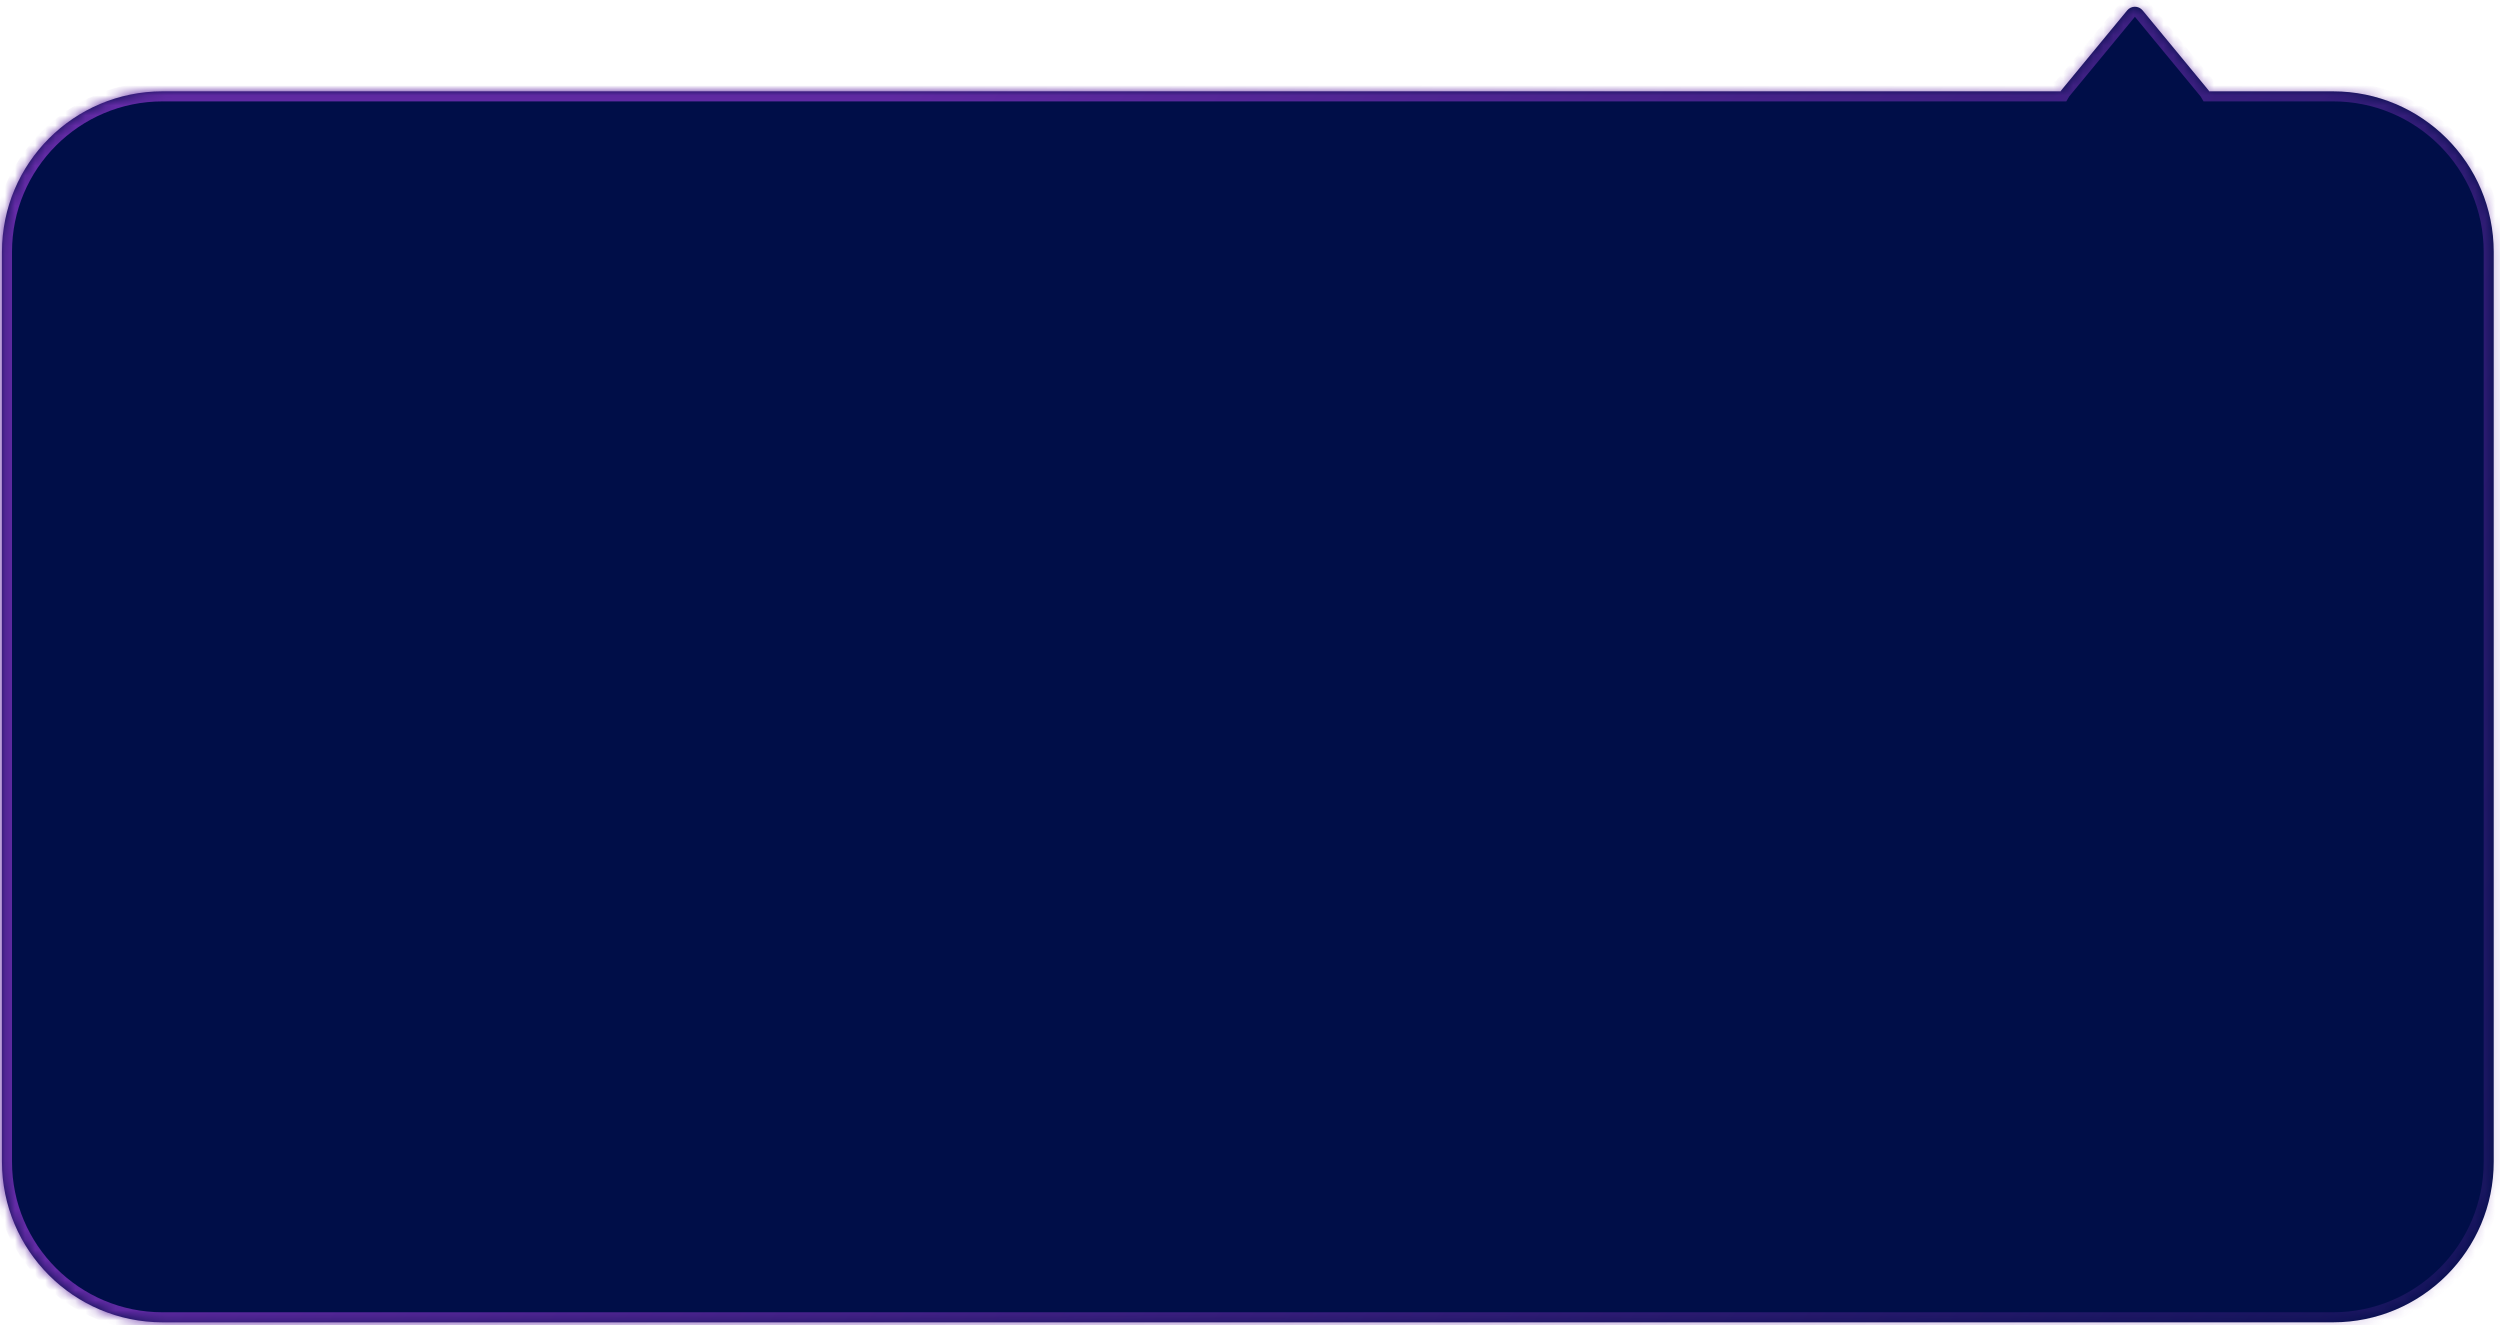 <svg width="249" height="132" viewBox="0 0 249 132" fill="none" xmlns="http://www.w3.org/2000/svg">
<mask id="path-1-inside-1_814_7950" fill="white">
<path fill-rule="evenodd" clip-rule="evenodd" d="M232.375 131.703C241.212 131.703 248.375 124.539 248.375 115.703L248.375 25.098C248.375 16.261 241.212 9.098 232.375 9.098L220.041 9.098C220.014 9.052 219.983 9.007 219.948 8.964L213.408 1.036C213.008 0.551 212.265 0.551 211.865 1.036L205.326 8.964C205.291 9.007 205.259 9.052 205.232 9.098L16.195 9.097C7.359 9.097 0.195 16.261 0.195 25.098L0.195 115.703C0.195 124.539 7.359 131.703 16.195 131.703L232.375 131.703Z"/>
</mask>
<path fill-rule="evenodd" clip-rule="evenodd" d="M232.375 131.703C241.212 131.703 248.375 124.539 248.375 115.703L248.375 25.098C248.375 16.261 241.212 9.098 232.375 9.098L220.041 9.098C220.014 9.052 219.983 9.007 219.948 8.964L213.408 1.036C213.008 0.551 212.265 0.551 211.865 1.036L205.326 8.964C205.291 9.007 205.259 9.052 205.232 9.098L16.195 9.097C7.359 9.097 0.195 16.261 0.195 25.098L0.195 115.703C0.195 124.539 7.359 131.703 16.195 131.703L232.375 131.703Z" fill="#000E48"/>
<path d="M232.375 131.703L232.375 130.703L232.375 131.703ZM220.041 9.098L219.181 9.606L219.471 10.098L220.041 10.098L220.041 9.098ZM219.948 8.964L220.719 8.328L220.719 8.328L219.948 8.964ZM213.408 1.036L212.637 1.672L212.637 1.672L213.408 1.036ZM211.865 1.036L212.637 1.672L212.637 1.672L211.865 1.036ZM205.326 8.964L206.098 9.6L206.098 9.6L205.326 8.964ZM205.232 9.098L205.232 10.098L205.803 10.098L206.093 9.606L205.232 9.098ZM16.195 131.703L16.195 132.703L16.195 131.703ZM247.375 115.703C247.375 123.987 240.659 130.703 232.375 130.703L232.375 132.703C241.764 132.703 249.375 125.091 249.375 115.703L247.375 115.703ZM247.375 25.098L247.375 115.703L249.375 115.703L249.375 25.098L247.375 25.098ZM232.375 10.098C240.659 10.098 247.375 16.813 247.375 25.098L249.375 25.098C249.375 15.709 241.764 8.098 232.375 8.098L232.375 10.098ZM220.041 10.098L232.375 10.098L232.375 8.098L220.041 8.098L220.041 10.098ZM219.176 9.6C219.179 9.604 219.18 9.606 219.181 9.606L220.902 8.589C220.849 8.498 220.787 8.411 220.719 8.328L219.176 9.6ZM212.637 1.672L219.176 9.6L220.719 8.328L214.18 0.399L212.637 1.672ZM212.637 1.672L214.18 0.399C213.38 -0.571 211.894 -0.571 211.094 0.399L212.637 1.672ZM206.098 9.6L212.637 1.672L211.094 0.399L204.555 8.328L206.098 9.6ZM206.093 9.606C206.094 9.606 206.095 9.604 206.098 9.6L204.555 8.328C204.486 8.411 204.425 8.498 204.372 8.589L206.093 9.606ZM16.195 10.098L205.232 10.098L205.232 8.098L16.195 8.097L16.195 10.098ZM1.195 25.098C1.195 16.813 7.911 10.098 16.195 10.098L16.195 8.097C6.806 8.097 -0.805 15.709 -0.805 25.098L1.195 25.098ZM1.195 115.703L1.195 25.098L-0.805 25.098L-0.805 115.703L1.195 115.703ZM16.195 130.703C7.911 130.703 1.195 123.987 1.195 115.703L-0.805 115.703C-0.805 125.091 6.806 132.703 16.195 132.703L16.195 130.703ZM232.375 130.703L16.195 130.703L16.195 132.703L232.375 132.703L232.375 130.703Z" fill="url(#paint0_linear_814_7950)" mask="url(#path-1-inside-1_814_7950)"/>
<defs>
<linearGradient id="paint0_linear_814_7950" x1="94.689" y1="0.669" x2="301.411" y2="150.806" gradientUnits="userSpaceOnUse">
<stop stop-color="#642BA6"/>
<stop offset="1" stop-color="#642BA6" stop-opacity="0"/>
</linearGradient>
</defs>
</svg>
